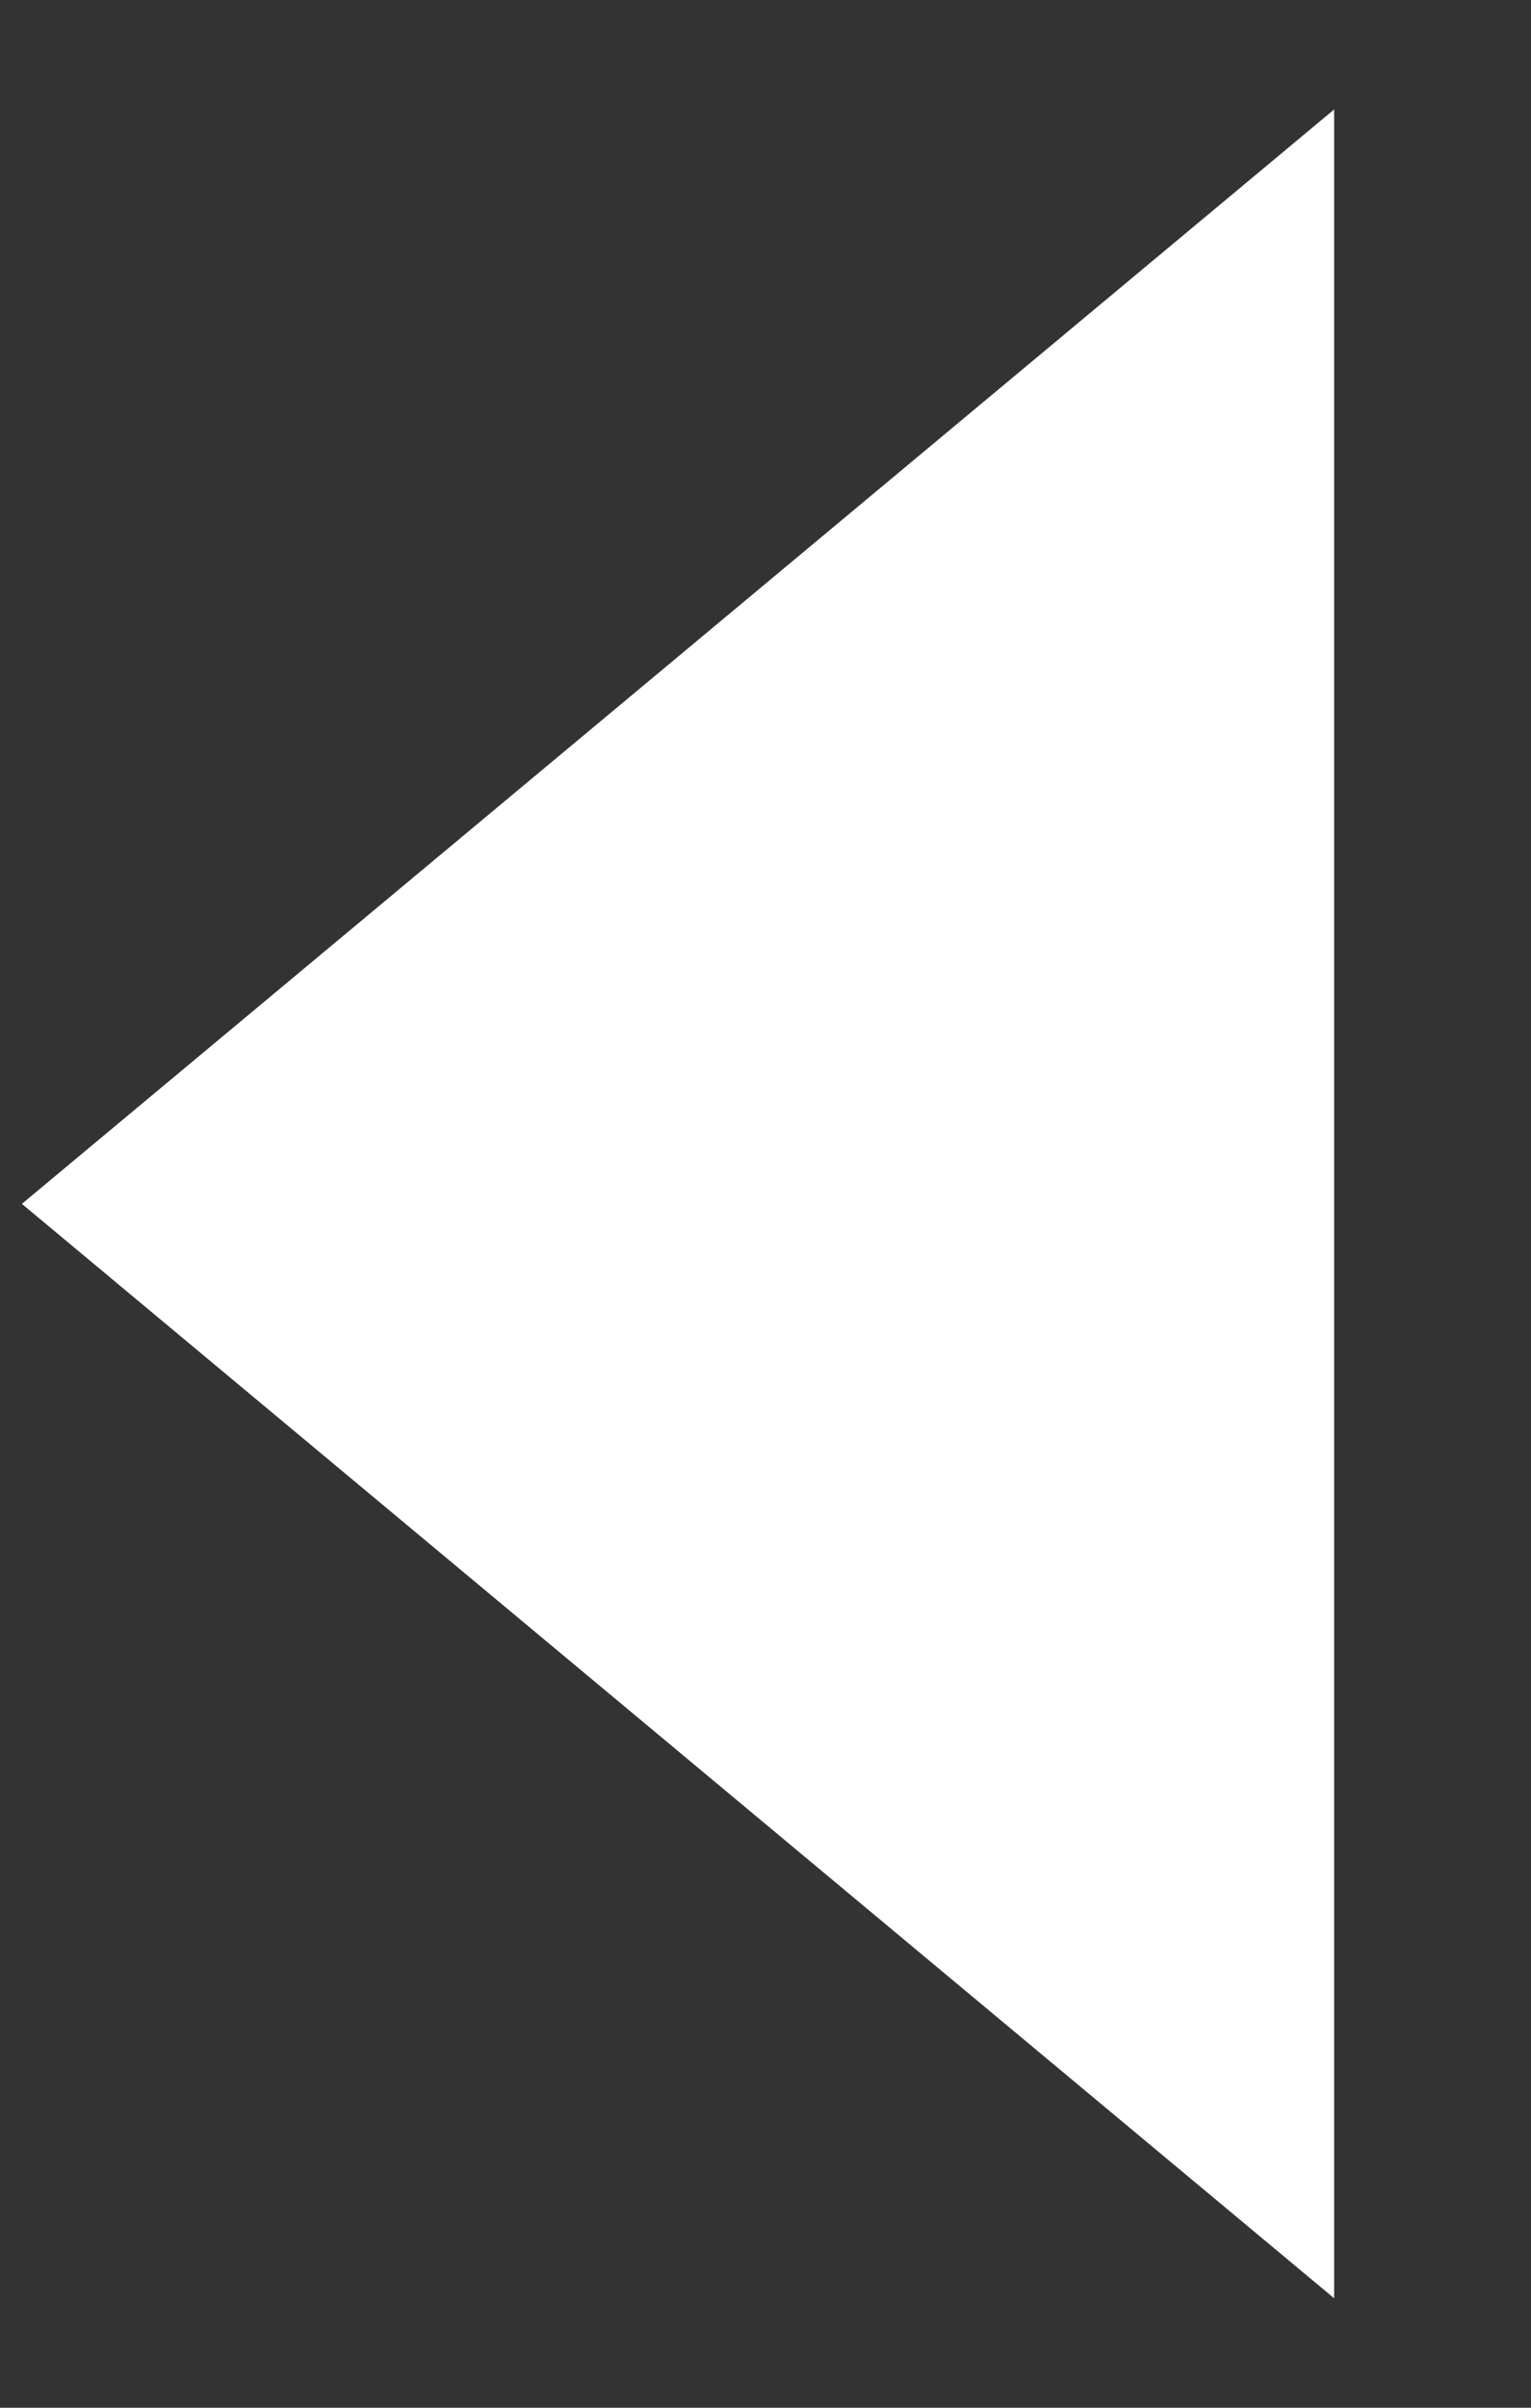 <svg width="7" height="11" viewBox="0 0 7 11" fill="none" xmlns="http://www.w3.org/2000/svg">
<rect x="0" y="0" width="7" height="11" fill="#333333" stroke="none"/>
<path d="M6.1 10.5L0.1 5.5L6.1 0.5L6.1 10.5Z" fill="white"/>
</svg>
